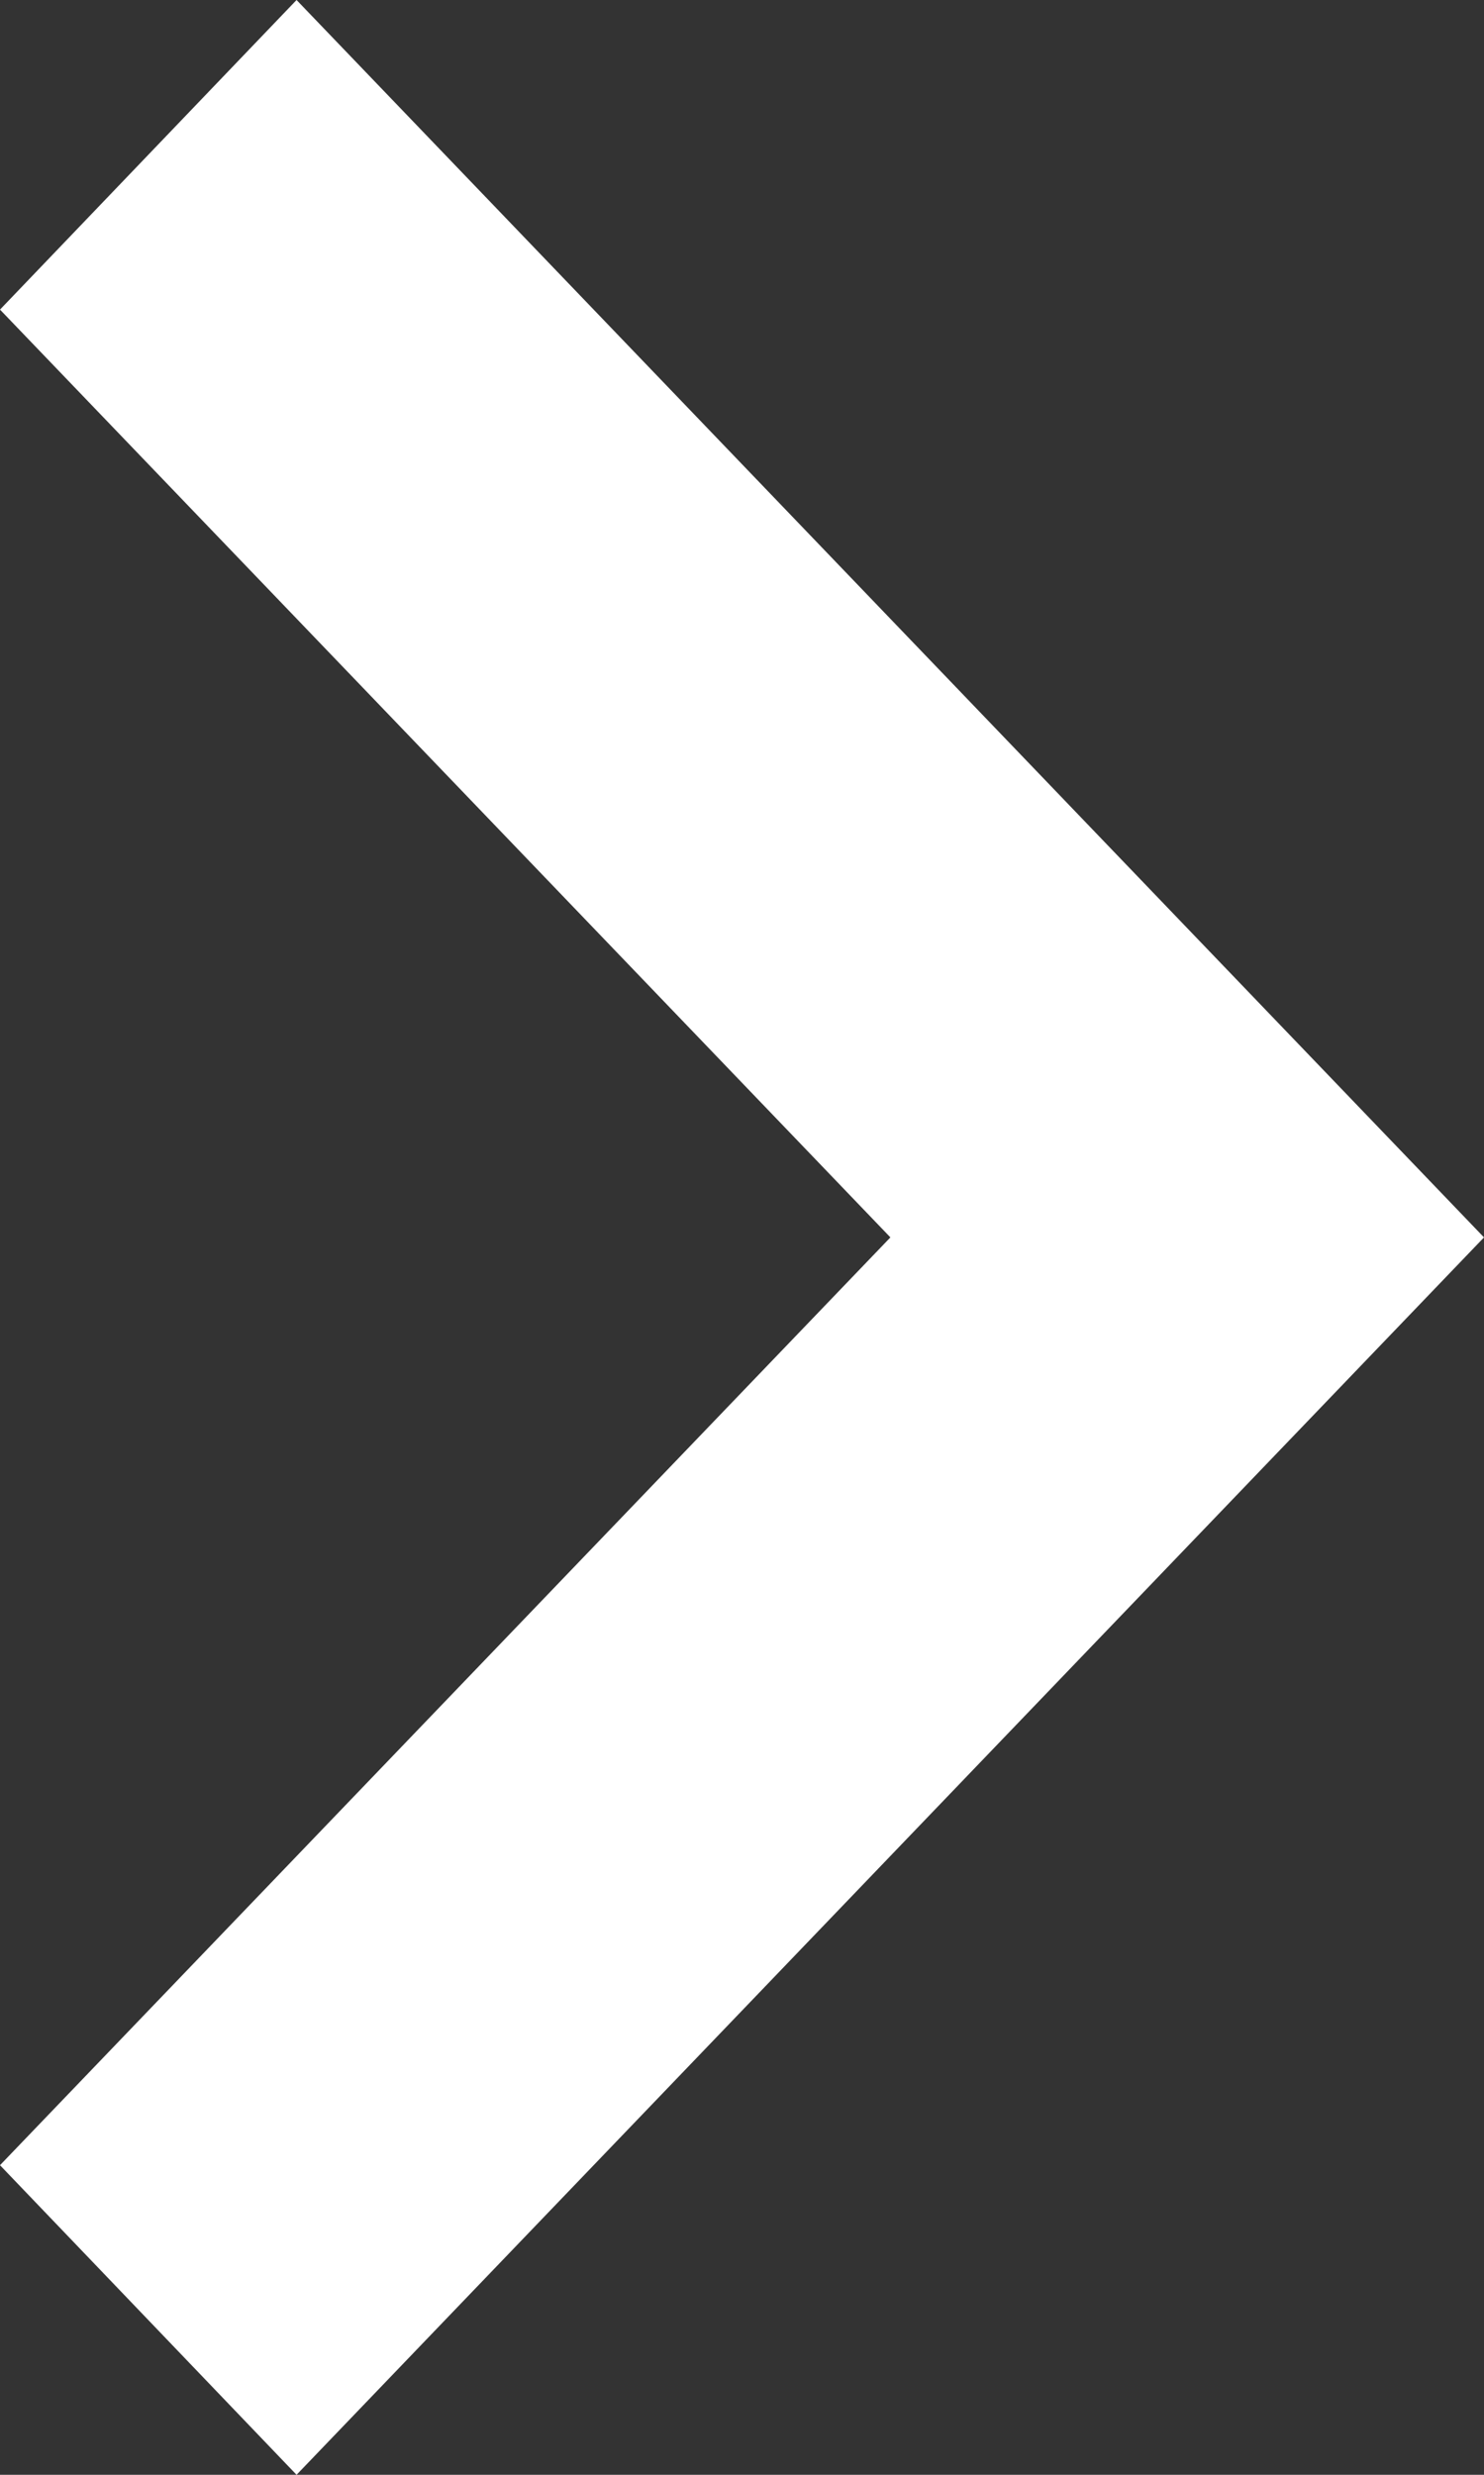<svg width="6" height="10" viewBox="0 0 6 10" fill="none" xmlns="http://www.w3.org/2000/svg">
    <rect x="0" y="0" width="6" height="10" fill="#333333" stroke="none"/>
    <path fill-rule="evenodd" clip-rule="evenodd" d="M6 5L1.199 10L0 8.749L3.6 5L6.08905e-06 1.251L1.199 0L6 5Z" fill="white"/>
</svg>
